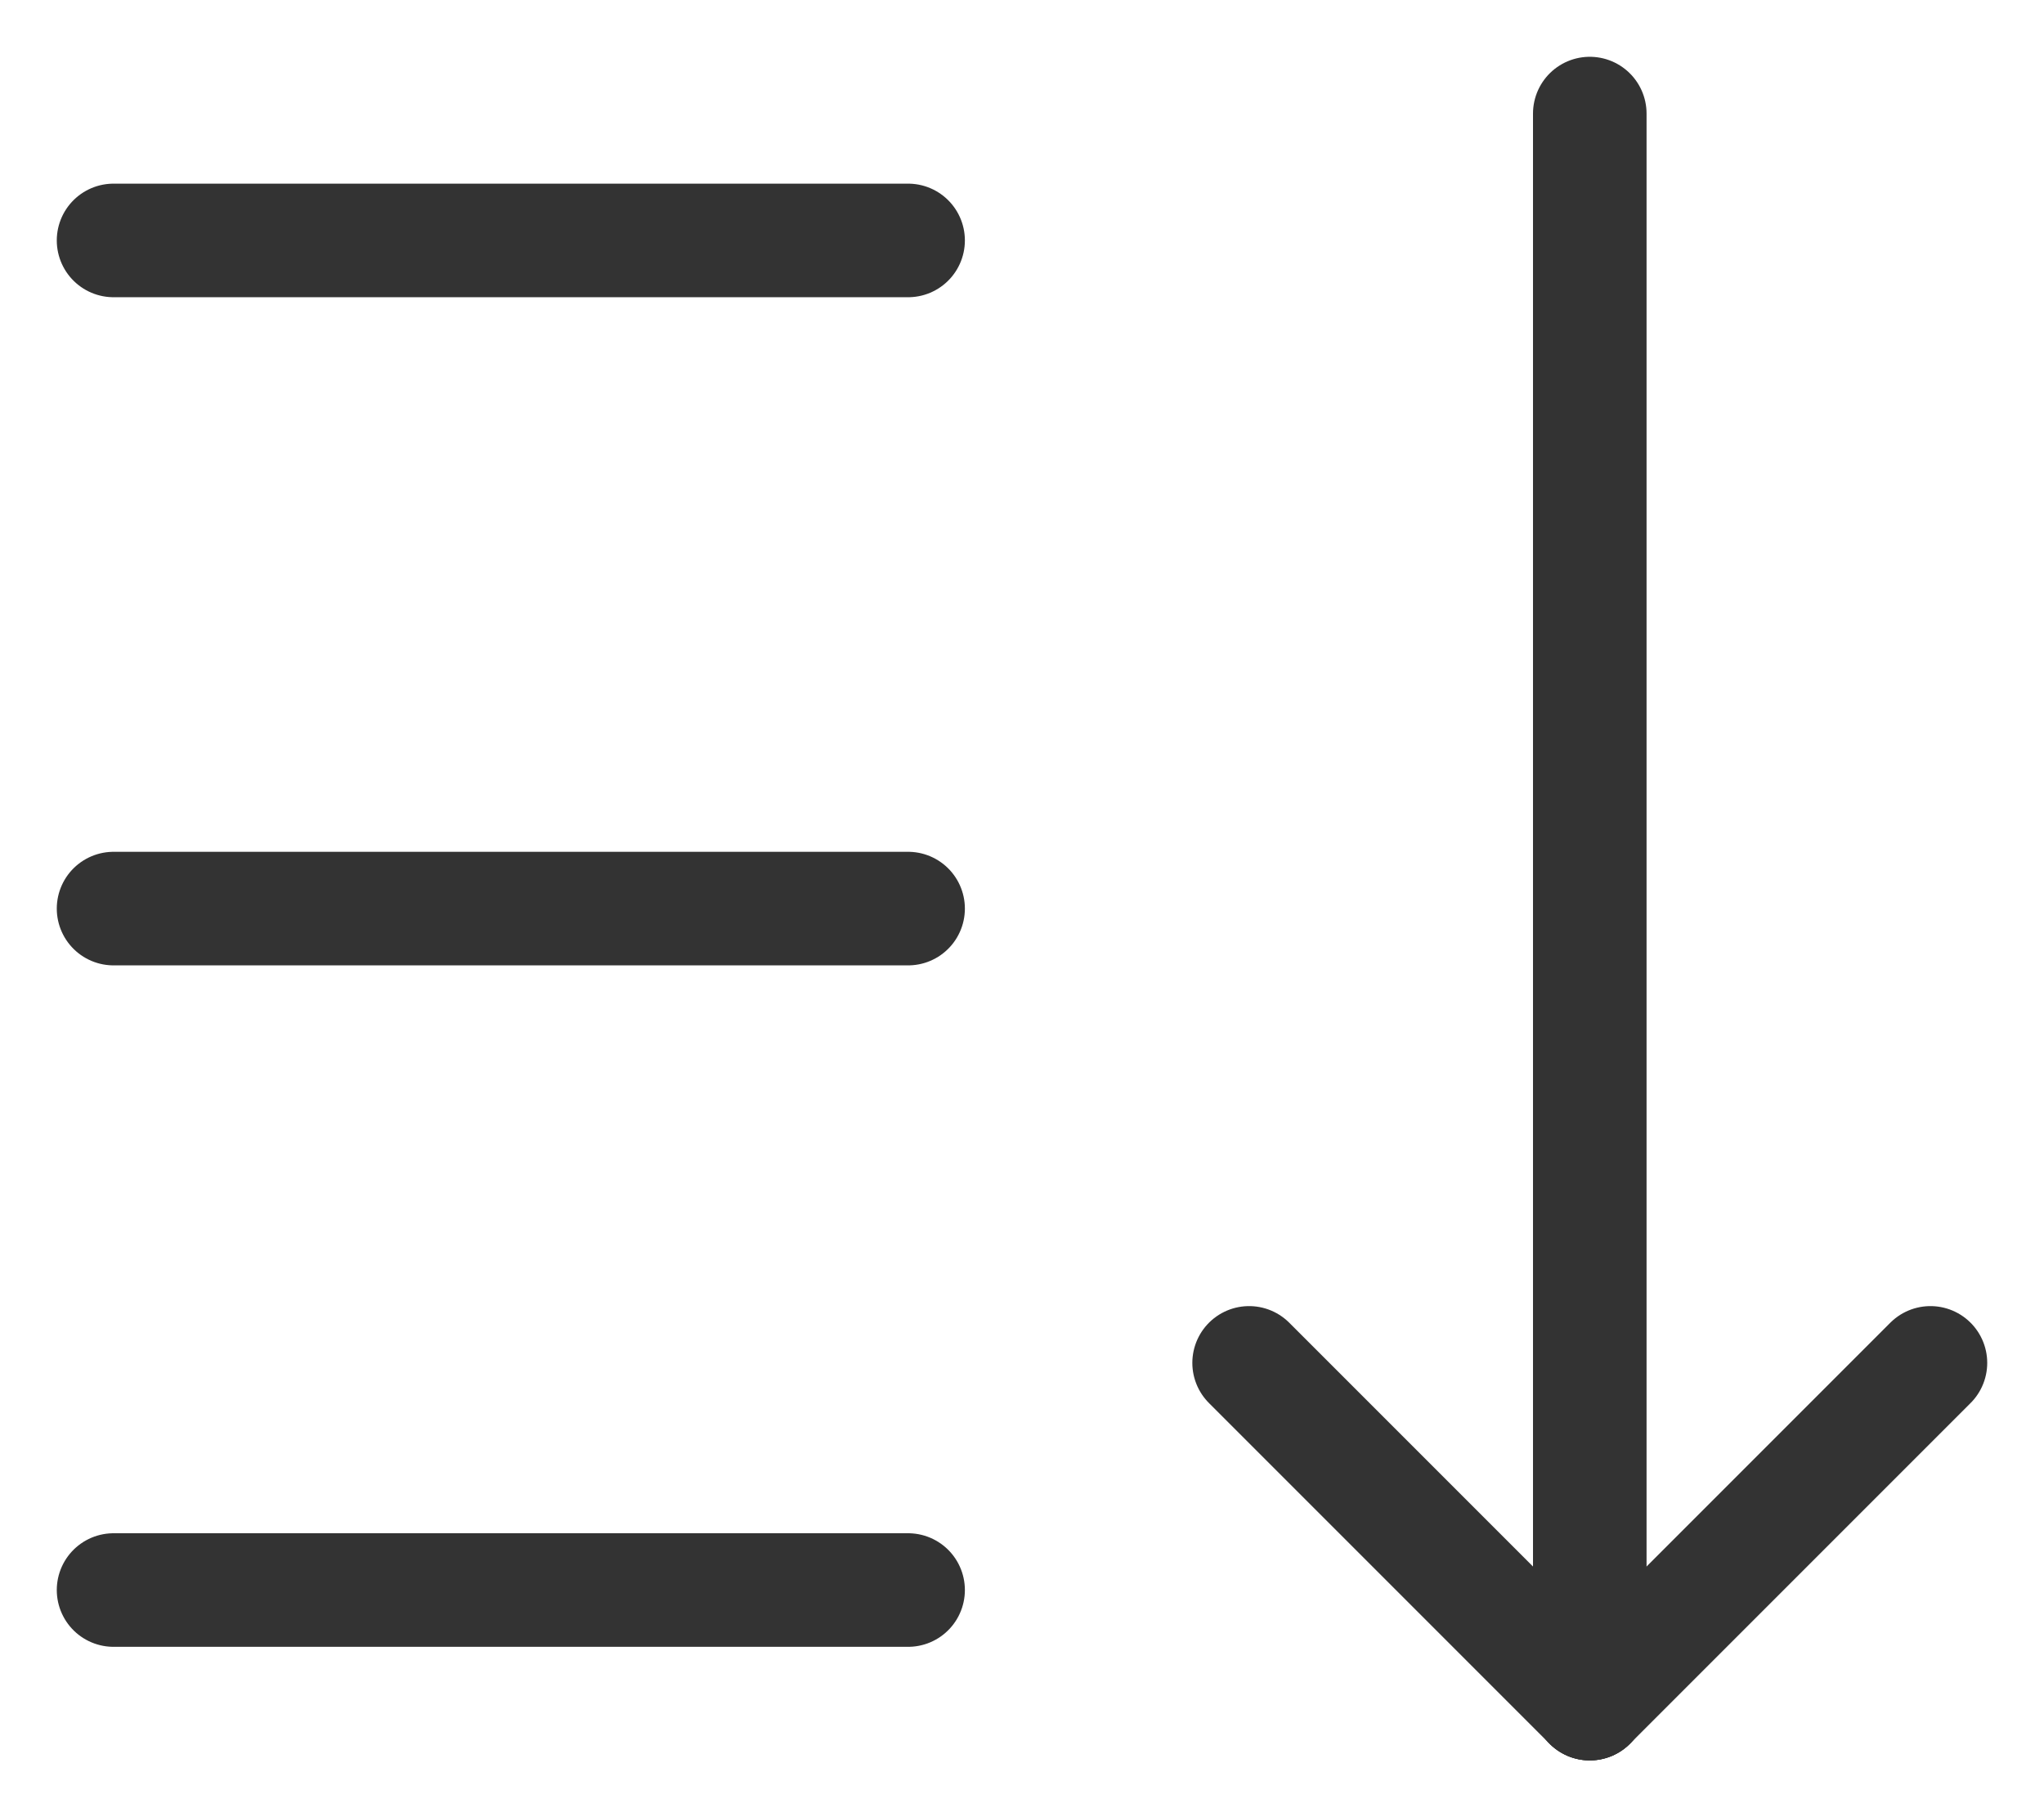 <svg width="18" height="16" viewBox="0 0 18 16" fill="none" xmlns="http://www.w3.org/2000/svg">
<path d="M14 1L14 15" stroke="#333333" stroke-linecap="round" stroke-linejoin="round"/>
<path d="M14 15L17 12" stroke="#333333" stroke-linecap="round" stroke-linejoin="round"/>
<path d="M14 15L11 12" stroke="#333333" stroke-linecap="round" stroke-linejoin="round"/>
<path d="M1 2.117H7.997" stroke="#333333" stroke-linecap="round" stroke-linejoin="round"/>
<path d="M1 14H7.997" stroke="#333333" stroke-linecap="round" stroke-linejoin="round"/>
<path d="M1 8H7.997" stroke="#333333" stroke-linecap="round" stroke-linejoin="round"/>
</svg>
